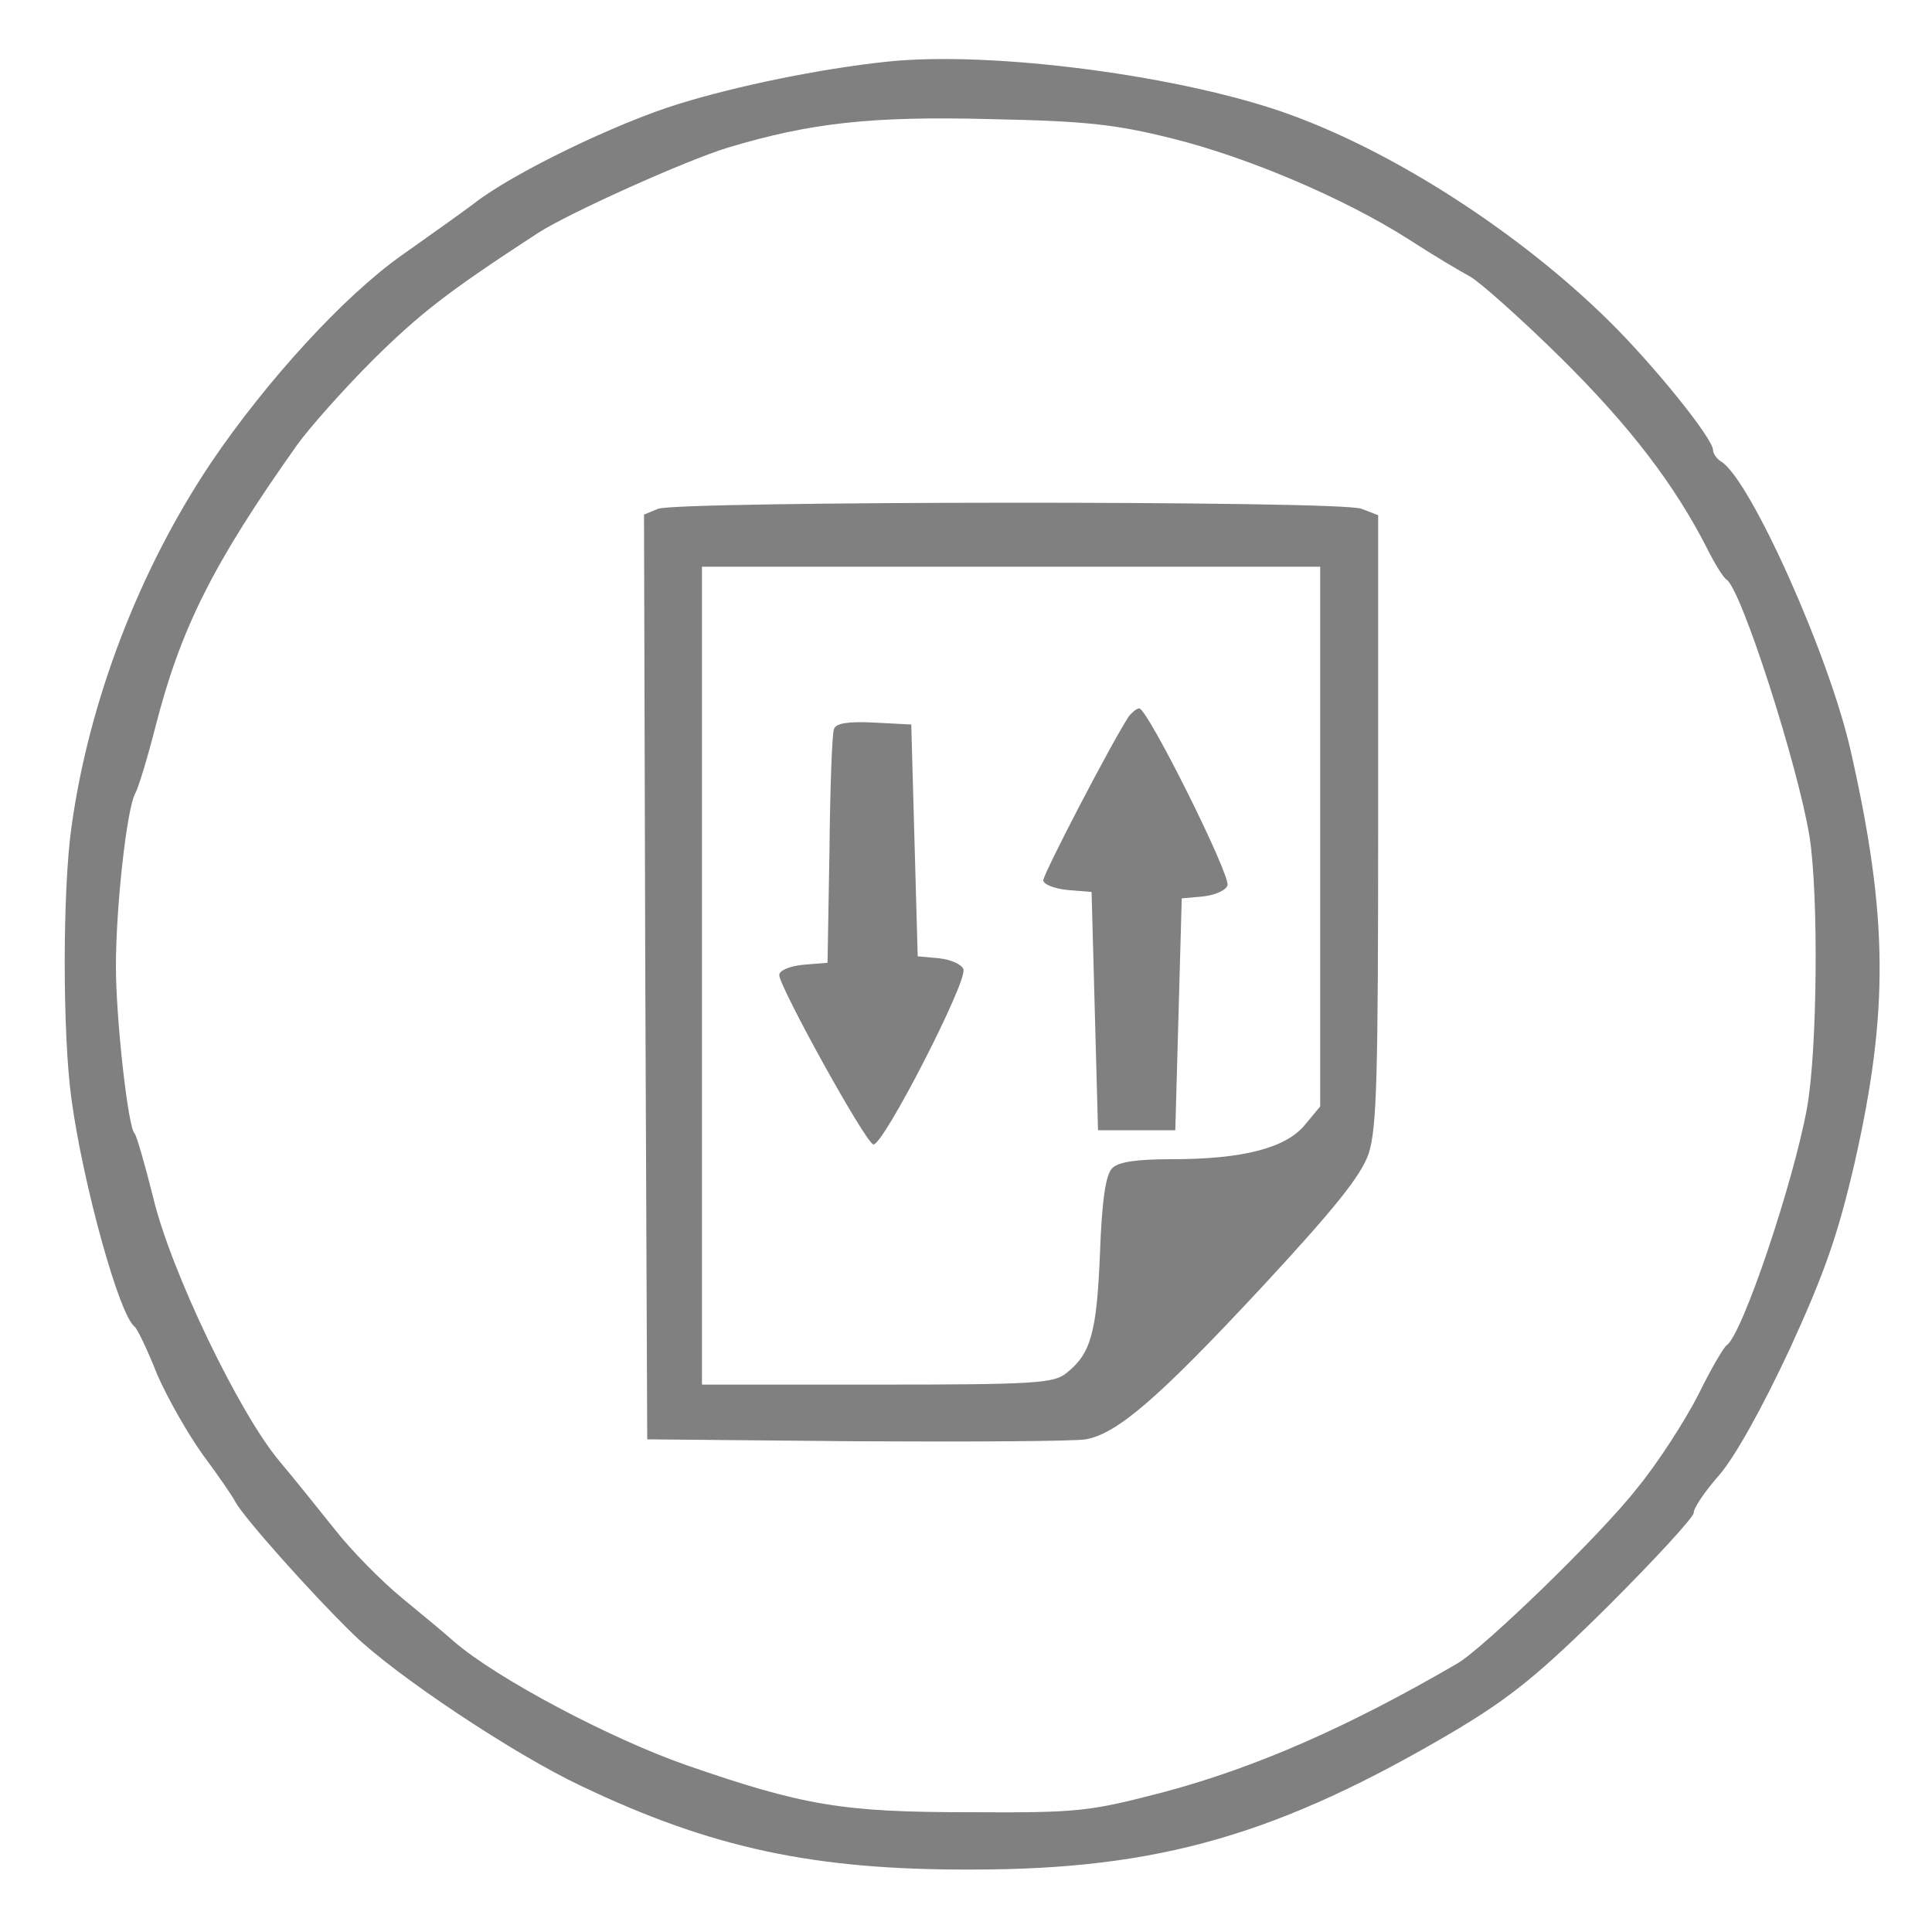 <?xml version="1.0" standalone="no"?>
<!DOCTYPE svg PUBLIC "-//W3C//DTD SVG 20010904//EN"
 "http://www.w3.org/TR/2001/REC-SVG-20010904/DTD/svg10.dtd">
<svg version="1.0" xmlns="http://www.w3.org/2000/svg"
 width="300pt" height="300pt" viewBox="0 0 300 300"
 preserveAspectRatio="xMidYMid meet" style="background-color: #FFFFFF;">
<g transform="translate(0,300) scale(0.1,-0.1)"
fill="#808080" stroke="none">
<path d="M1375 2904 c-102 -11 -229 -37 -320 -65 -98 -30 -259 -108 -319 -155
-17 -13 -68 -49 -113 -81 -89 -63 -209 -194 -295 -321 -112 -167 -190 -371
-217 -566 -14 -99 -14 -322 0 -423 18 -132 74 -335 98 -353 4 -3 20 -36 35
-74 16 -37 48 -93 71 -125 23 -31 46 -64 51 -74 14 -25 118 -142 184 -206 65
-63 248 -185 352 -234 203 -97 363 -131 608 -130 289 0 476 54 750 216 85 51
129 86 237 193 73 73 133 138 133 145 0 8 18 34 40 59 24 28 65 101 109 195
55 120 75 178 101 290 53 234 52 382 -6 638 -33 148 -156 422 -201 450 -7 4
-13 13 -13 18 0 18 -91 131 -162 201 -137 135 -328 259 -492 319 -165 61 -467
101 -631 83z m445 -119 c117 -29 268 -93 368 -157 37 -24 79 -49 94 -57 15 -8
79 -65 142 -127 107 -106 176 -196 227 -296 12 -24 25 -45 30 -48 23 -15 111
-289 129 -400 14 -91 12 -331 -4 -420 -21 -116 -101 -354 -125 -369 -5 -4 -25
-38 -44 -77 -20 -39 -62 -105 -95 -145 -56 -72 -238 -248 -279 -272 -170 -99
-312 -161 -453 -199 -119 -31 -133 -33 -305 -32 -196 0 -257 10 -439 73 -120
42 -295 135 -361 192 -11 10 -47 40 -80 67 -33 27 -80 75 -105 107 -25 31 -63
79 -86 106 -63 75 -169 296 -196 409 -13 52 -26 97 -29 100 -10 8 -29 177 -29
260 0 92 17 245 30 268 5 9 19 55 31 102 39 153 89 254 221 440 18 25 70 84
117 131 74 73 115 105 256 197 48 31 230 113 296 133 127 38 221 49 409 44
146 -3 192 -8 280 -30z"/>
<path d="M1022 2210 l-22 -9 2 -718 3 -718 325 -3 c179 -1 339 0 356 3 49 9
112 63 274 237 113 122 153 172 165 206 13 39 15 118 15 519 l0 473 -26 10
c-32 13 -1060 12 -1092 0z m1028 -509 l0 -419 -24 -29 c-30 -36 -97 -53 -206
-53 -55 0 -83 -4 -93 -14 -10 -10 -16 -49 -19 -133 -5 -122 -14 -155 -52 -185
-19 -16 -50 -18 -293 -18 l-273 0 0 635 0 635 480 0 480 0 0 -419z"/>
<path d="M1753 1888 c-28 -43 -133 -245 -133 -255 0 -6 17 -13 38 -15 l37 -3
5 -185 5 -185 60 0 60 0 5 180 5 180 33 3 c18 2 35 9 38 17 6 14 -124 275
-137 275 -4 0 -11 -6 -16 -12z"/>
<path d="M1295 1868 c-3 -7 -6 -92 -7 -188 l-3 -175 -37 -3 c-22 -2 -38 -9
-38 -16 0 -18 133 -259 146 -263 14 -5 147 254 140 272 -3 8 -20 15 -38 17
l-33 3 -5 180 -5 180 -58 3 c-40 2 -59 -1 -62 -10z"/>
</g>
</svg>
